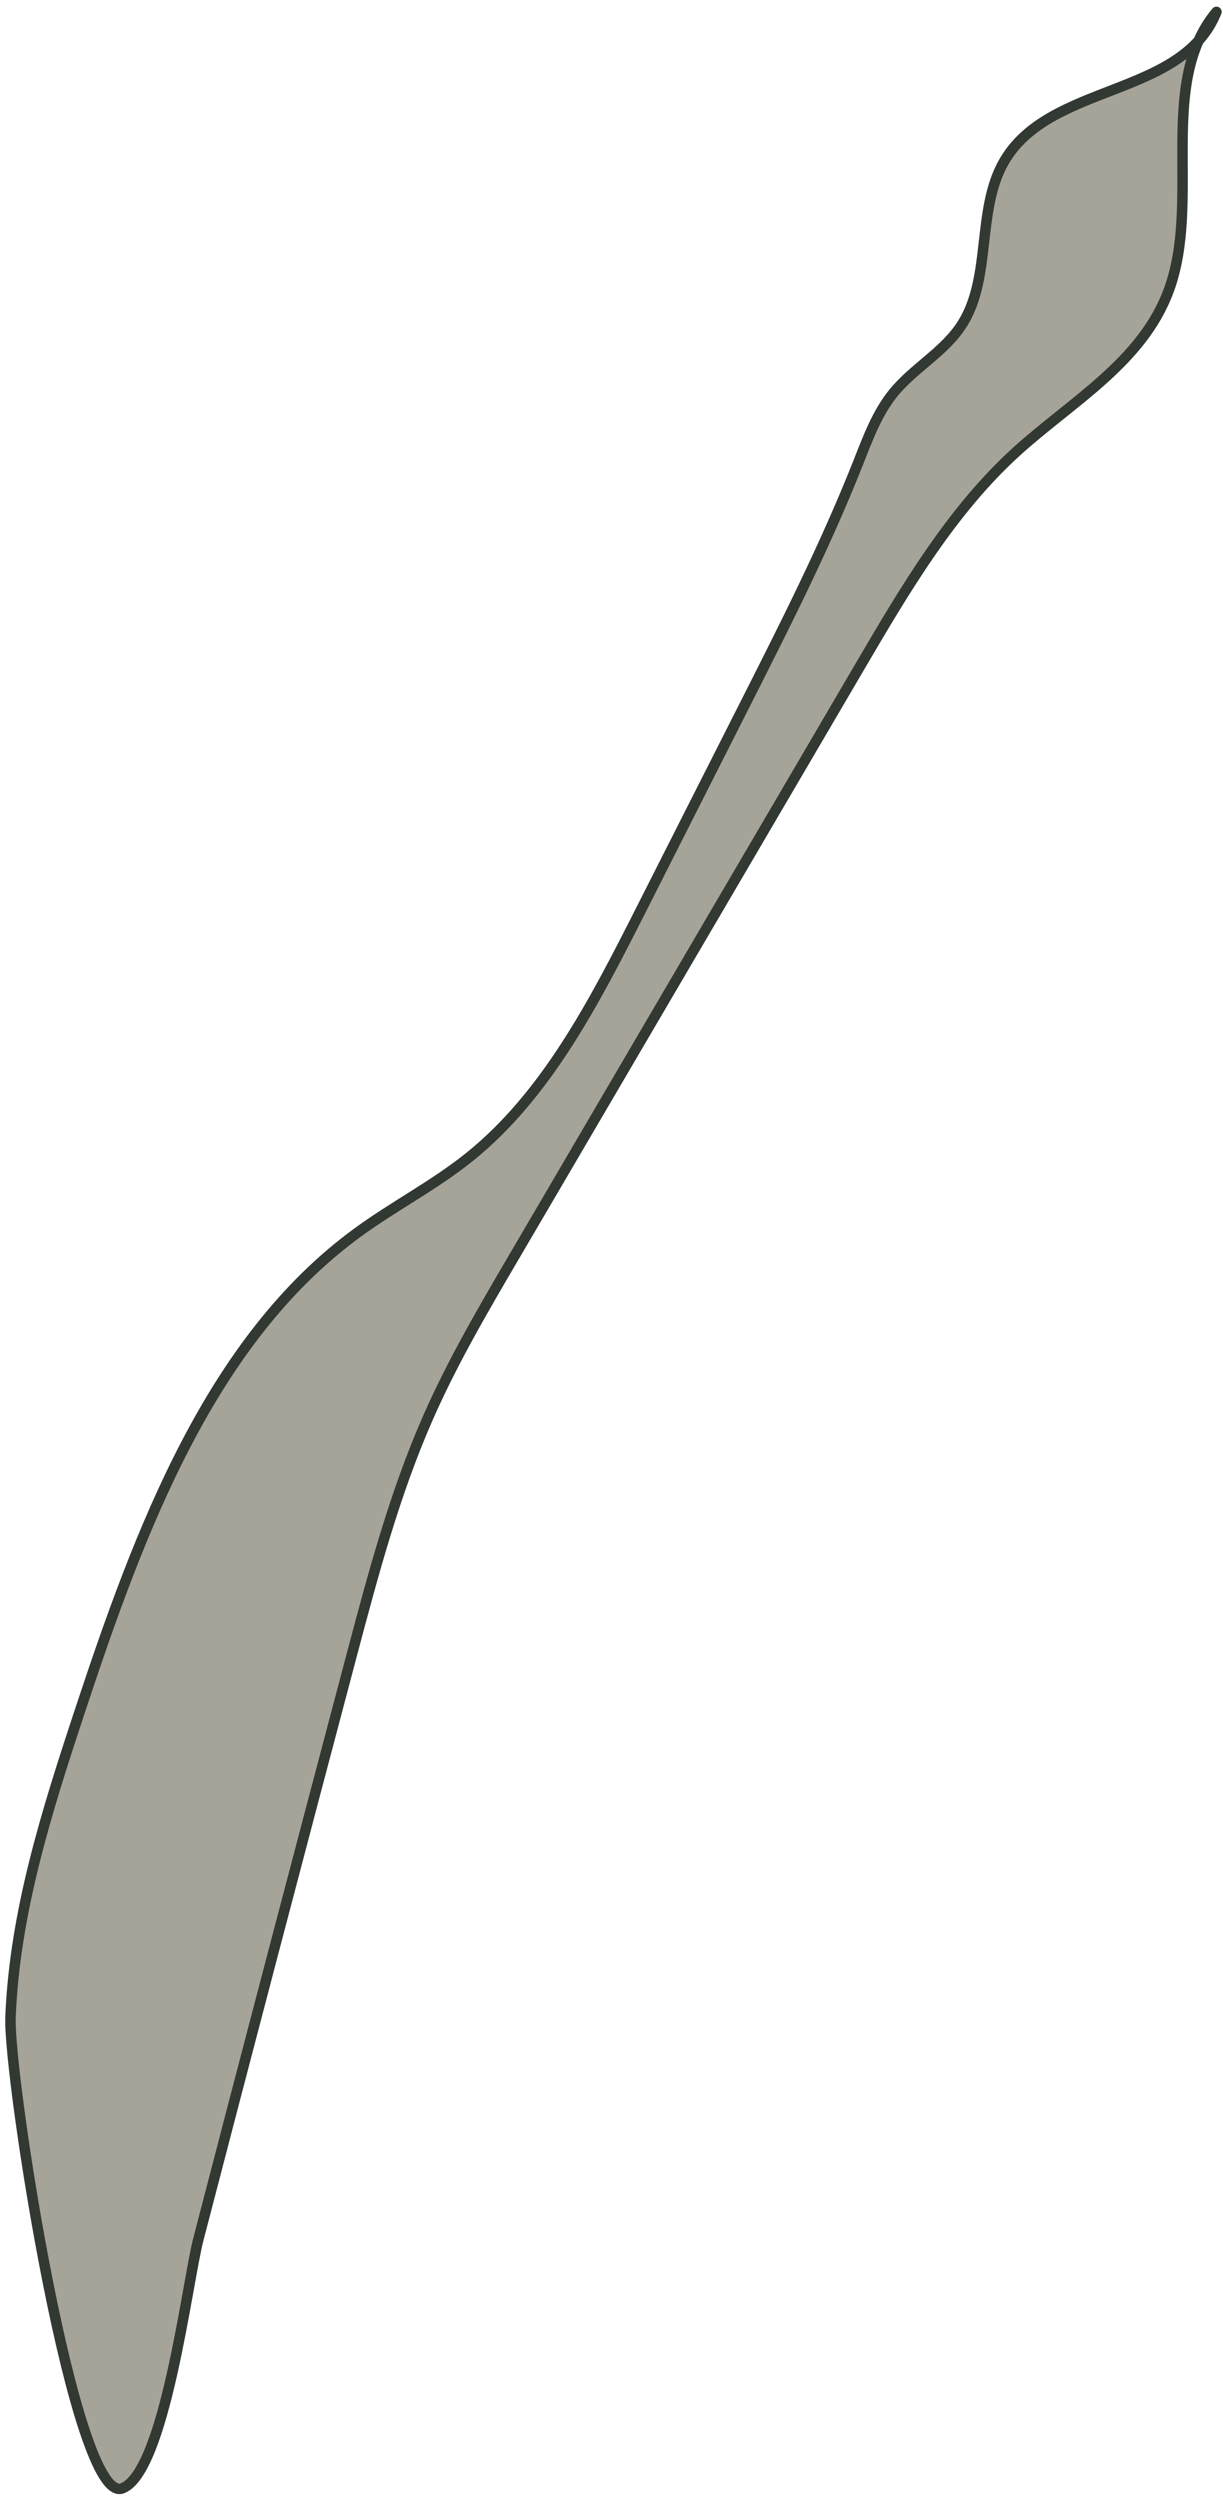 <?xml version="1.0" encoding="UTF-8"?> <svg xmlns="http://www.w3.org/2000/svg" width="117" height="239" viewBox="0 0 117 239" fill="none"><path d="M33.677 158.12C35.706 150.469 37.761 142.777 40.925 135.58C43.284 130.212 46.238 125.17 49.184 120.146C60.208 101.342 71.233 82.534 82.257 63.73C86.59 56.34 91.017 48.832 97.229 43.189C102.516 38.385 109.289 34.635 111.824 27.727C114.962 19.178 110.646 7.974 116.375 1.135C113.117 9.363 100.371 7.86 96.026 15.492C93.41 20.09 94.878 26.453 92.087 30.927C90.387 33.649 87.412 35.144 85.421 37.628C83.897 39.526 83.019 41.91 82.107 44.216C79.003 52.064 75.201 59.572 71.408 67.067C68.026 73.742 64.648 80.421 61.266 87.095C56.877 95.763 52.271 104.707 44.903 110.62C41.533 113.325 37.697 115.291 34.216 117.831C20.096 128.127 13.332 146.376 7.629 163.616C4.495 173.096 1.409 182.773 1.006 192.821C0.775 198.579 7.188 239.574 11.692 237.896C15.751 236.384 17.909 218.19 18.979 214.073C21.299 205.148 23.633 196.223 25.975 187.302C28.531 177.57 31.099 167.843 33.677 158.12Z" fill="#A6A399" stroke="#323832" stroke-linecap="round" stroke-linejoin="round"></path></svg> 